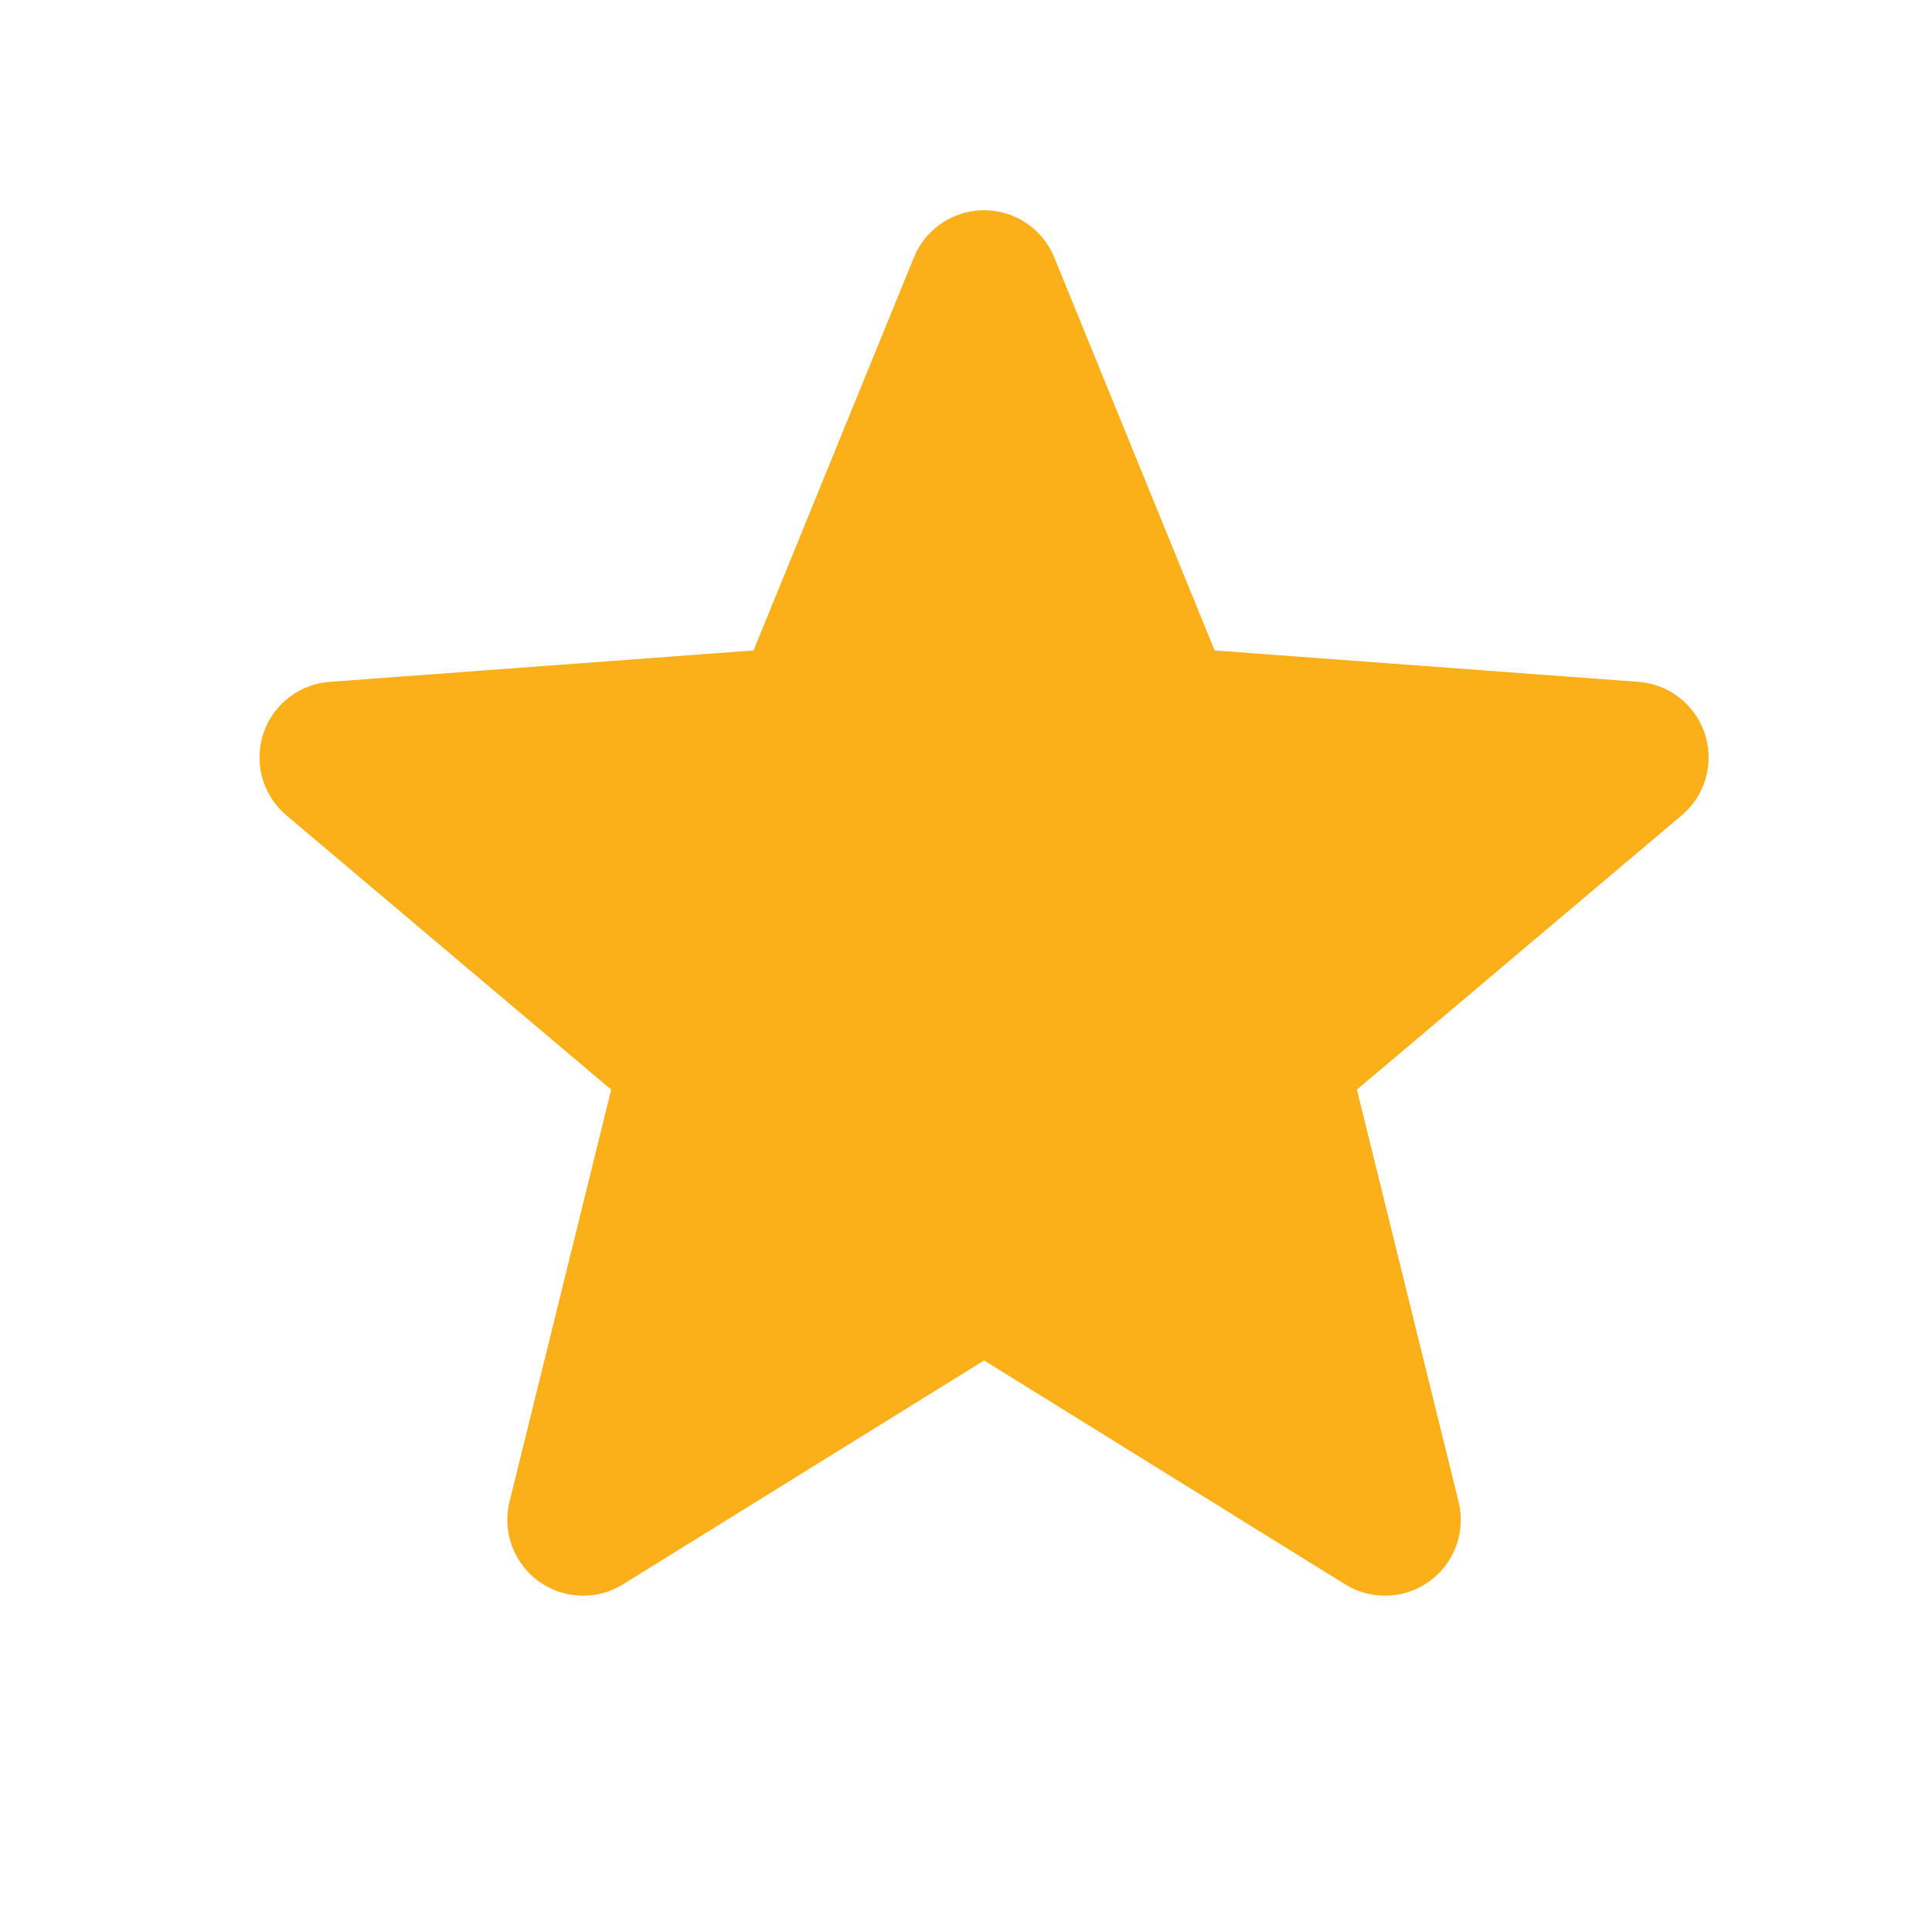 <svg width="22" height="22" viewBox="0 0 22 22" fill="none" xmlns="http://www.w3.org/2000/svg">
<path d="M11.206 3.257L13.234 8.228L18.593 8.625L14.485 12.094L15.771 17.307L11.206 14.476L6.64 17.307L7.926 12.094L3.818 8.625L9.178 8.228L11.206 3.257Z" fill="#FBAF19"/>
<path d="M11.206 3.257L9.178 8.228L3.818 8.625L7.926 12.094L6.64 17.307L11.206 14.476M11.206 3.257L13.234 8.228L18.593 8.625L14.485 12.094L15.771 17.307L11.206 14.476" stroke="#FBAF19" stroke-width="1.726" stroke-linecap="round" stroke-linejoin="round"/>
</svg>
